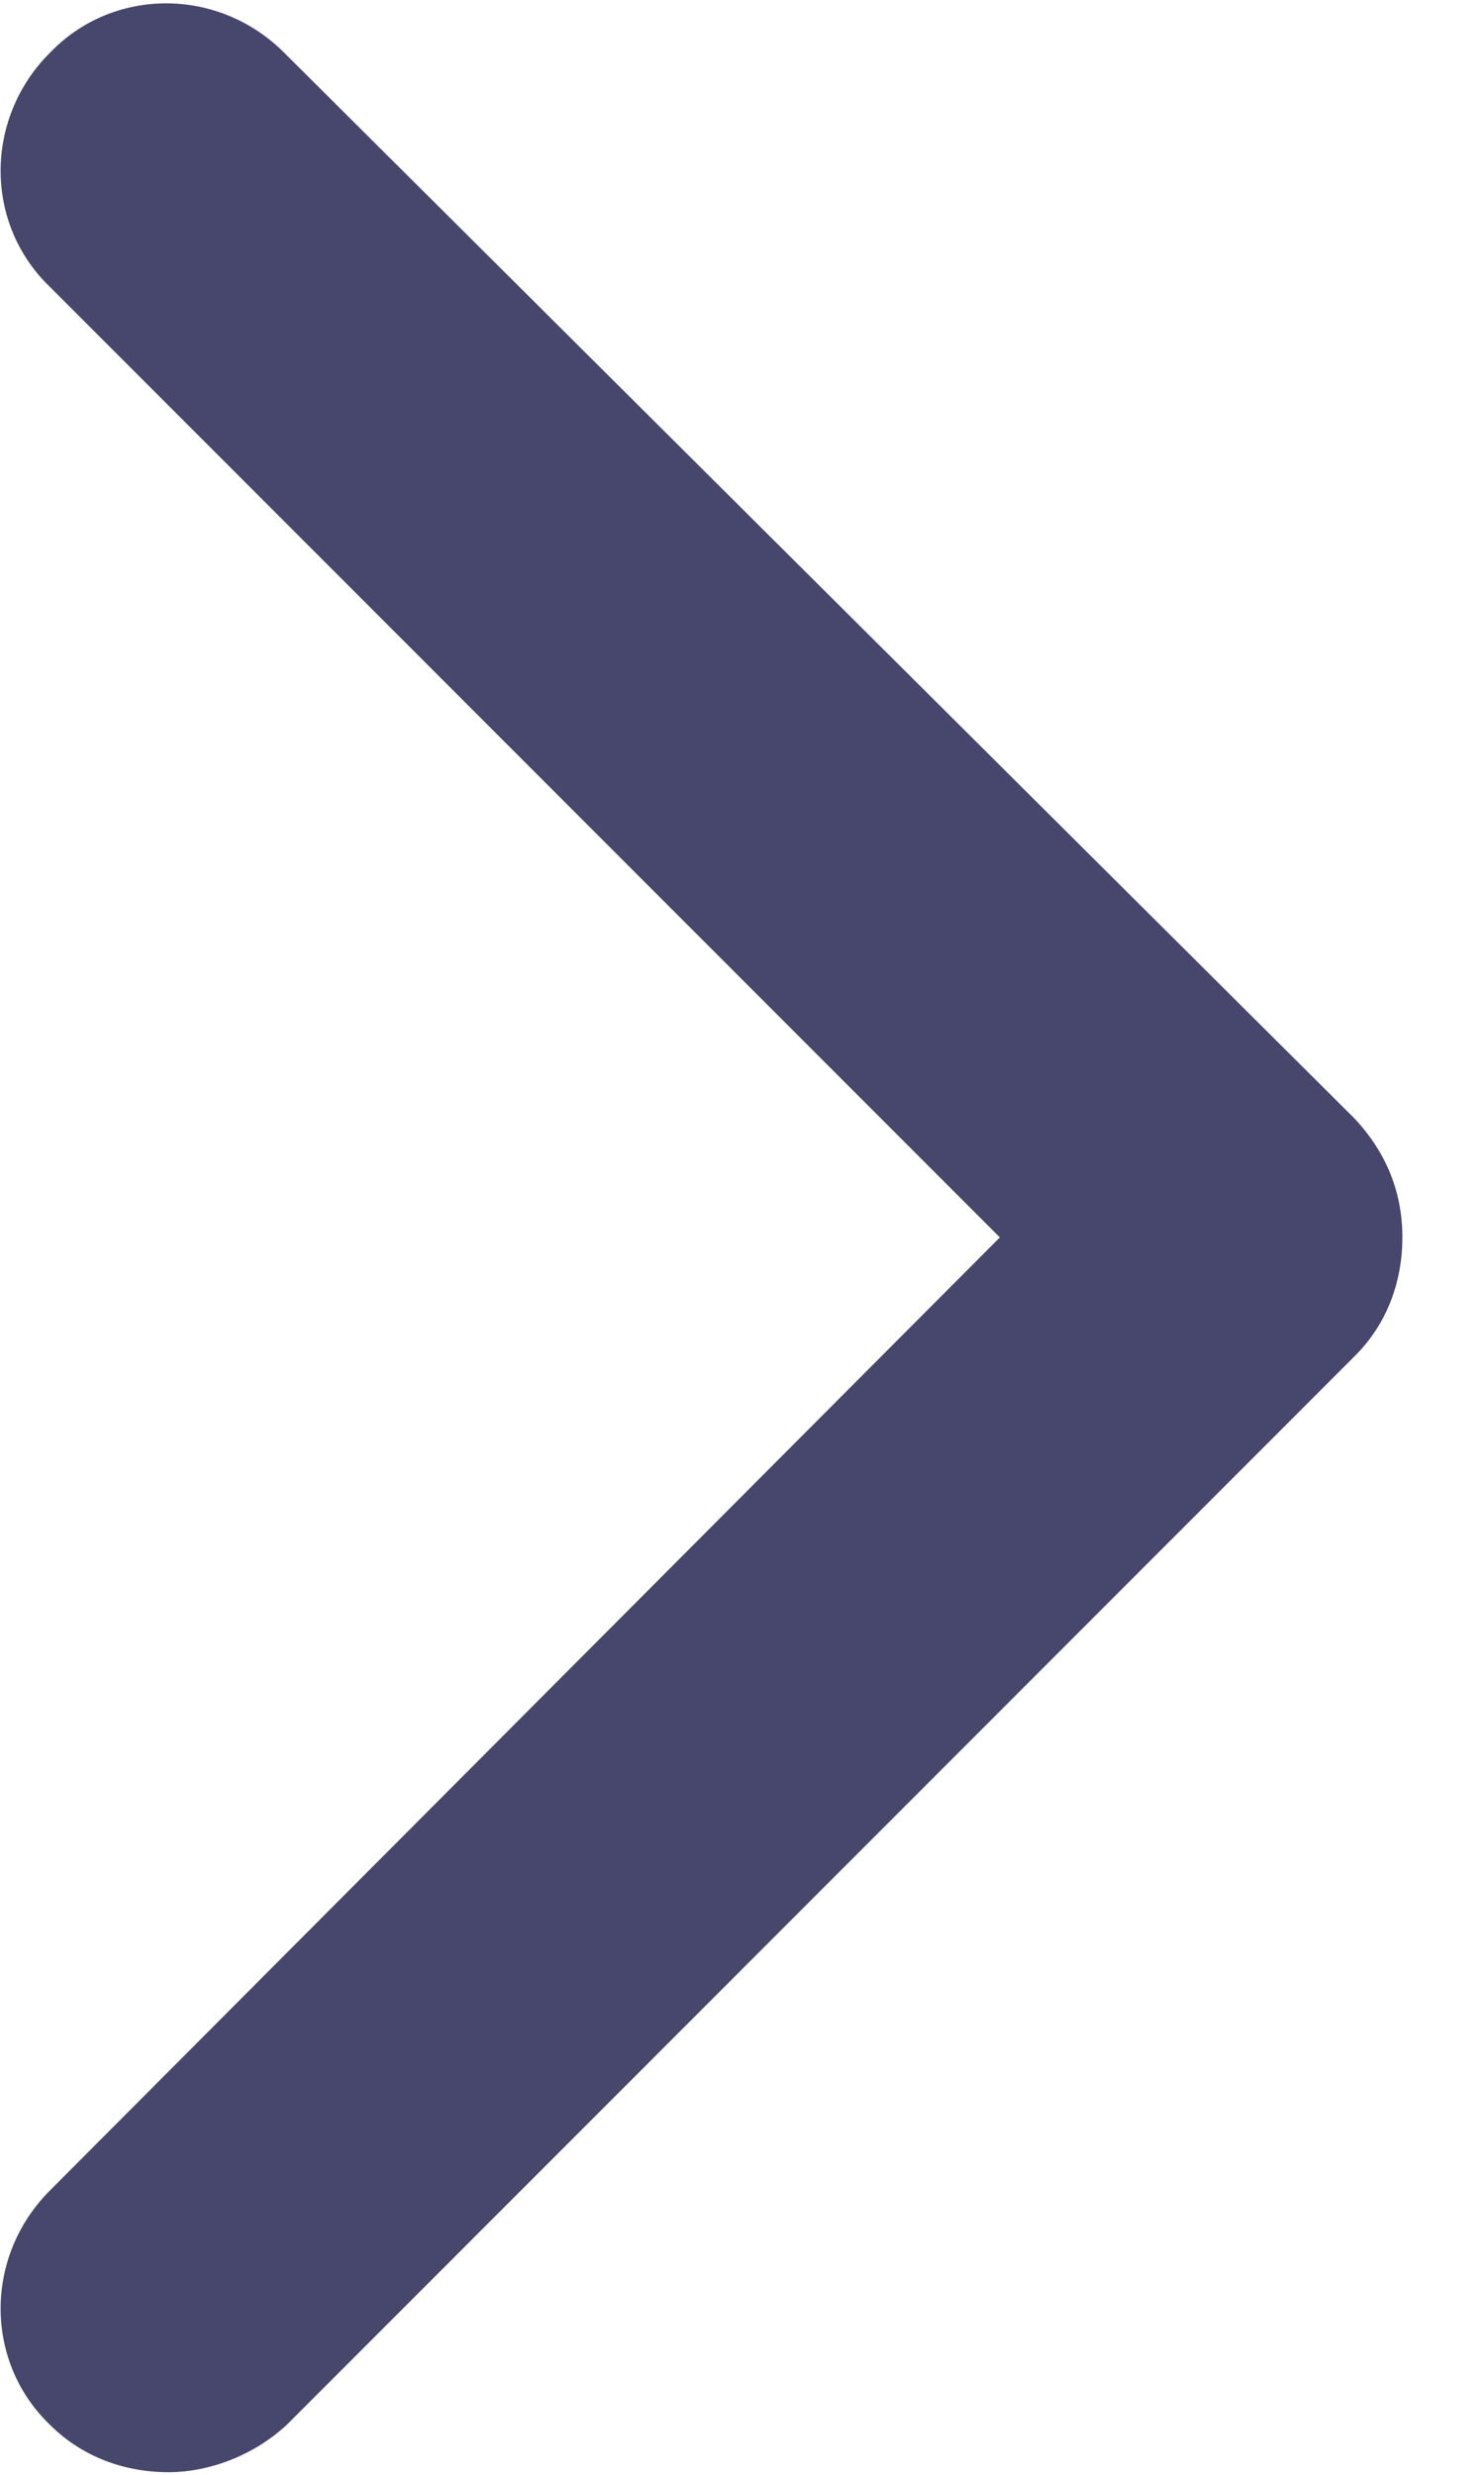 <svg xmlns="http://www.w3.org/2000/svg" width="12" height="20" viewBox="0 0 12 20">
  <path fill="#47476D" d="M0.404,19.596 C0.66,19.851 1,19.979 1.362,19.979 C1.681,19.979 2.043,19.851 2.319,19.596 L10.957,10.957 C11.213,10.702 11.34,10.362 11.34,10 C11.34,9.638 11.213,9.319 10.957,9.043 L2.298,0.426 C1.766,-0.106 0.915,-0.106 0.404,0.426 C-0.128,0.957 -0.128,1.809 0.404,2.319 L8.085,10 L0.404,17.702 C-0.128,18.234 -0.128,19.085 0.404,19.596 Z"/>
</svg>
